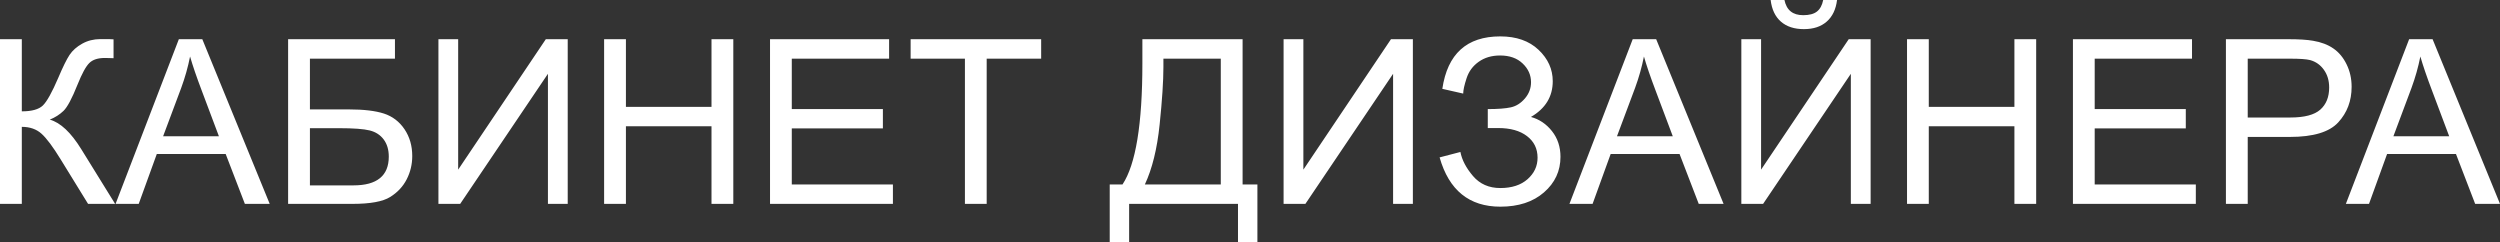 <svg xmlns="http://www.w3.org/2000/svg" viewBox="0 0.95 543.36 52.66" data-asc="0.9052734375"><rect x="0" y="0.95" width="543.36" height="52.66" fill="#333333" stroke="none"/><g fill="#ffffff"><g fill="#ffffff" transform="translate(0, 0)"><path d="M0 9.47L4.74 9.47L4.74 25.15Q7.98 25.15 9.30 23.89Q10.62 22.63 12.67 17.85Q14.16 14.33 15.12 12.88Q16.09 11.43 17.87 10.44Q19.65 9.45 21.80 9.45Q24.54 9.45 24.68 9.50L24.68 13.60Q24.44 13.60 23.73 13.57Q22.95 13.55 22.78 13.55Q20.51 13.55 19.41 14.65Q18.29 15.75 16.85 19.34Q15.04 23.88 13.79 25.06Q12.55 26.25 10.82 26.95Q14.28 27.91 17.65 33.35L25.02 45.26L19.14 45.26L13.16 35.55Q10.69 31.52 9.03 30.02Q7.37 28.52 4.74 28.52L4.74 45.26L0 45.26L0 9.47ZM25.12 45.26L38.87 9.47L43.97 9.47L58.62 45.26L53.22 45.26L49.05 34.42L34.08 34.42L30.15 45.26L25.12 45.26M35.45 30.57L47.58 30.57L43.85 20.65Q42.14 16.14 41.31 13.23Q40.63 16.67 39.38 20.07L35.45 30.57ZM62.62 9.47L85.84 9.47L85.84 13.70L67.36 13.70L67.36 24.73L75.90 24.73Q80.64 24.73 83.44 25.63Q86.23 26.54 87.92 29.04Q89.60 31.54 89.60 34.86Q89.60 37.57 88.39 39.93Q87.18 42.29 84.79 43.77Q82.40 45.26 76.64 45.26L62.62 45.26L62.62 9.47M67.36 41.24L76.83 41.24Q80.66 41.24 82.58 39.67Q84.50 38.11 84.50 34.99Q84.50 32.76 83.40 31.27Q82.30 29.79 80.35 29.30Q78.39 28.81 73.68 28.81L67.36 28.81L67.36 41.24ZM95.29 9.47L99.58 9.47L99.58 37.82L118.63 9.47L123.39 9.47L123.39 45.26L119.09 45.26L119.09 16.99L100.02 45.26L95.29 45.26L95.29 9.47ZM131.30 45.26L131.30 9.47L136.04 9.47L136.04 24.17L154.64 24.17L154.64 9.47L159.38 9.47L159.38 45.26L154.64 45.26L154.64 28.39L136.04 28.39L136.04 45.26L131.30 45.26ZM167.36 45.26L167.36 9.47L193.24 9.47L193.24 13.70L172.09 13.70L172.09 24.66L191.89 24.66L191.89 28.86L172.09 28.86L172.09 41.04L194.07 41.04L194.07 45.26L167.36 45.26ZM209.72 45.26L209.72 13.70L197.92 13.70L197.92 9.47L226.29 9.47L226.29 13.70L214.45 13.70L214.45 45.26L209.72 45.26ZM248.29 9.47L270.07 9.47L270.07 41.04L273.29 41.04L273.29 53.61L269.07 53.61L269.07 45.26L245.41 45.26L245.41 53.61L241.19 53.61L241.19 41.04L243.97 41.04Q248.29 34.52 248.29 14.70L248.29 9.47M265.33 13.70L252.86 13.70L252.86 15.53Q252.86 20.09 252.04 28.02Q251.22 35.94 248.83 41.04L265.33 41.04L265.33 13.70ZM278.98 9.47L283.28 9.47L283.28 37.82L302.32 9.47L307.08 9.47L307.08 45.26L302.78 45.26L302.78 16.99L283.72 45.26L278.98 45.26L278.98 9.47ZM312.89 35.16L317.41 33.98Q317.92 36.60 320.15 39.21Q322.39 41.82 326.07 41.82Q329.83 41.82 332.01 39.89Q334.18 37.96 334.18 35.23Q334.18 32.28 331.88 30.53Q329.59 28.78 325.63 28.78L323.36 28.78L323.36 24.66Q326.64 24.66 328.37 24.28Q330.10 23.90 331.43 22.35Q332.76 20.80 332.76 18.82Q332.76 16.48 330.94 14.75Q329.13 13.01 326.03 13.01Q323.32 13.01 321.40 14.37Q319.48 15.72 318.75 17.96Q318.02 20.19 318.02 21.29L313.48 20.26Q315.16 8.86 326.07 8.86Q331.32 8.86 334.40 11.78Q337.48 14.70 337.48 18.60Q337.48 23.61 332.74 26.37Q335.47 27.12 337.32 29.46Q339.16 31.79 339.16 35.03Q339.16 39.65 335.58 42.76Q332.01 45.87 326.10 45.87Q315.94 45.87 312.89 35.16ZM341.11 45.26L354.86 9.47L359.96 9.47L374.61 45.26L369.21 45.26L365.04 34.42L350.07 34.42L346.14 45.26L341.11 45.26M351.44 30.57L363.57 30.57L359.84 20.65Q358.13 16.14 357.30 13.23Q356.62 16.67 355.37 20.07L351.44 30.57ZM378.47 9.47L382.76 9.47L382.76 37.82L401.81 9.47L406.57 9.47L406.57 45.26L402.27 45.26L402.27 16.99L383.20 45.26L378.47 45.26L378.47 9.47M396.26 0.95L399.27 0.95Q398.90 4.00 397.03 5.64Q395.17 7.28 392.07 7.28Q388.94 7.28 387.07 5.65Q385.21 4.03 384.84 0.95L387.84 0.95Q388.18 2.61 389.20 3.43Q390.21 4.25 391.92 4.25Q393.90 4.25 394.91 3.45Q395.92 2.66 396.26 0.95ZM414.48 45.26L414.48 9.47L419.21 9.47L419.21 24.17L437.82 24.17L437.82 9.47L442.55 9.47L442.55 45.26L437.82 45.26L437.82 28.39L419.21 28.39L419.21 45.26L414.48 45.26ZM450.54 45.26L450.54 9.47L476.42 9.47L476.42 13.70L455.27 13.70L455.27 24.66L475.07 24.66L475.07 28.86L455.27 28.86L455.27 41.04L477.25 41.04L477.25 45.26L450.54 45.26ZM483.79 45.26L483.79 9.47L497.29 9.47Q500.85 9.47 502.73 9.81Q505.37 10.25 507.15 11.49Q508.94 12.72 510.02 14.94Q511.11 17.16 511.11 19.82Q511.11 24.39 508.20 27.55Q505.30 30.71 497.71 30.71L488.53 30.71L488.53 45.26L483.79 45.26M488.53 26.49L497.78 26.49Q502.37 26.49 504.30 24.78Q506.23 23.07 506.23 19.97Q506.23 17.72 505.09 16.13Q503.96 14.53 502.10 14.01Q500.90 13.70 497.68 13.70L488.53 13.70L488.53 26.49ZM509.86 45.26L523.61 9.47L528.71 9.47L543.36 45.26L537.96 45.26L533.79 34.42L518.82 34.42L514.89 45.26L509.86 45.26M520.19 30.57L532.32 30.57L528.59 20.65Q526.88 16.14 526.05 13.23Q525.37 16.67 524.12 20.07L520.19 30.57Z"/></g></g></svg>